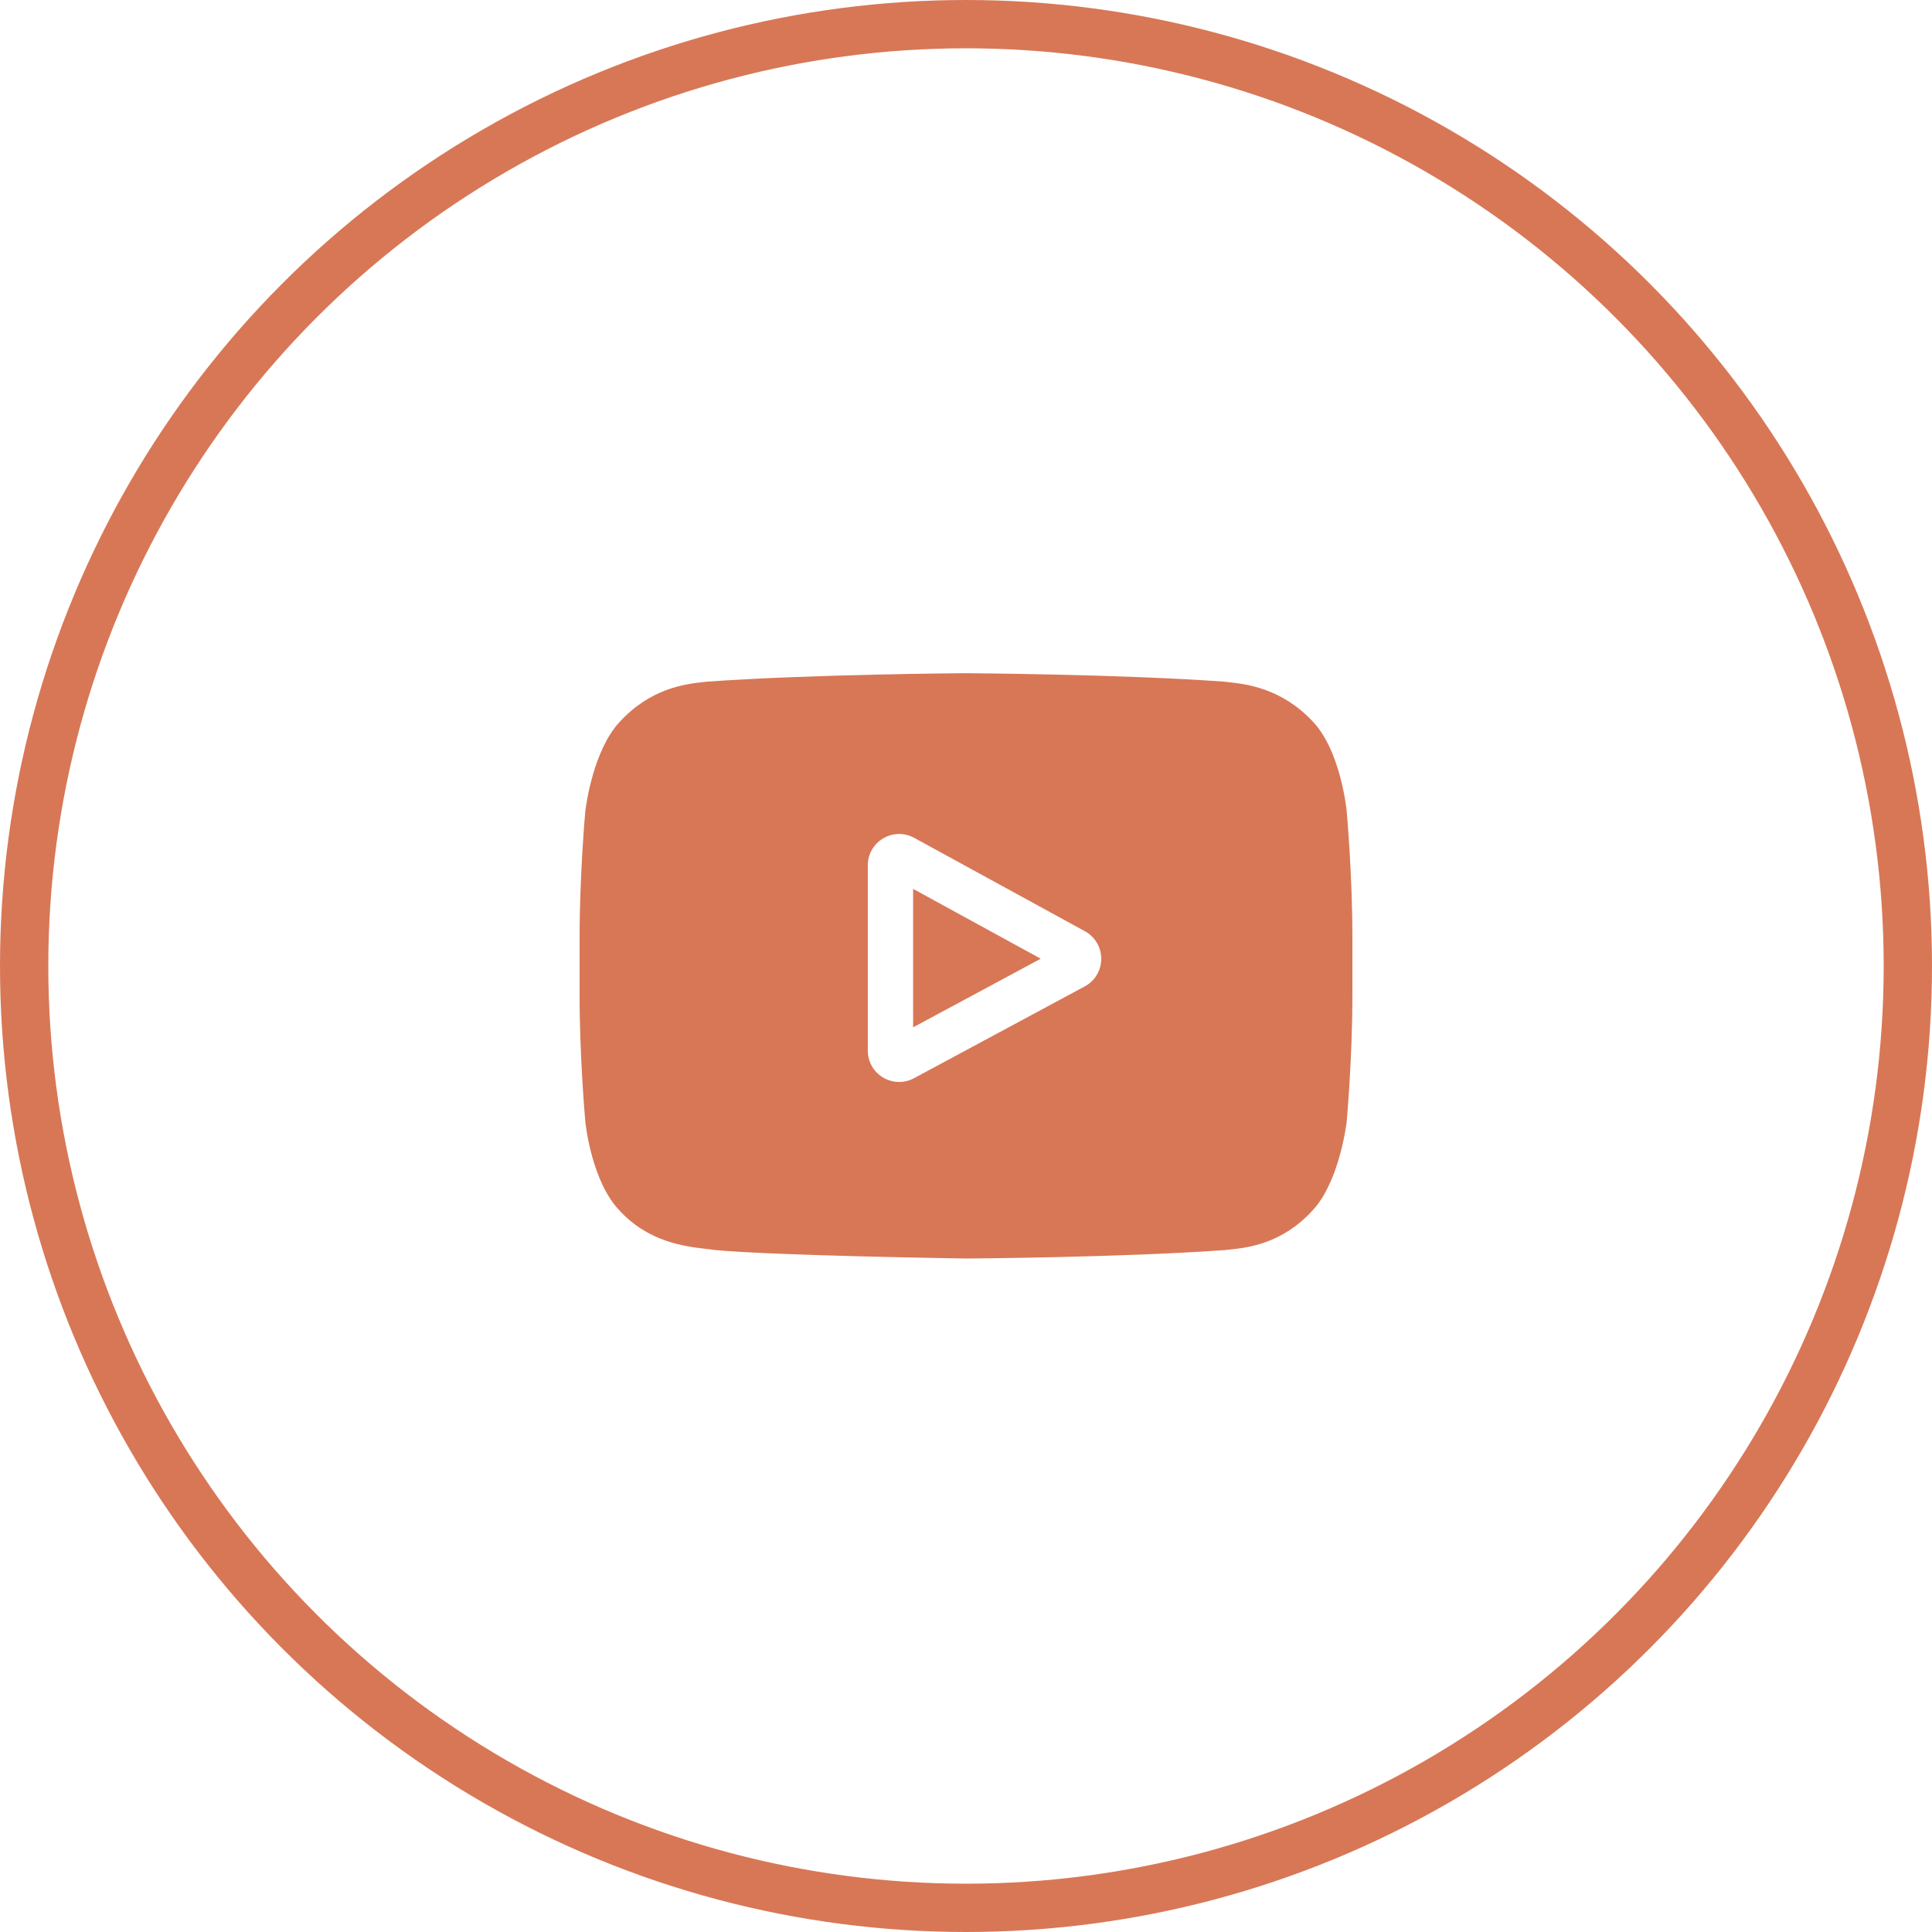 <?xml version="1.0" encoding="UTF-8"?> <svg xmlns="http://www.w3.org/2000/svg" width="40" height="40" viewBox="0 0 40 40" fill="none"> <g clip-path="url(#clip0_0_387)"> <path d="M18.905 21.27L21.547 19.849L18.905 18.403V21.27Z" fill="#D87756"></path> <path d="M27.882 16.798L27.882 16.79C27.868 16.662 27.733 15.516 27.176 14.934C26.533 14.248 25.803 14.165 25.452 14.125C25.423 14.122 25.396 14.119 25.372 14.116L25.345 14.113C23.229 13.959 20.035 13.938 20.003 13.938H19.997C19.965 13.938 16.771 13.959 14.636 14.113L14.608 14.116C14.586 14.118 14.56 14.121 14.533 14.124C14.186 14.165 13.464 14.248 12.819 14.958C12.289 15.534 12.135 16.655 12.12 16.781L12.118 16.798C12.113 16.851 12 18.127 12 19.408V20.605C12 21.886 12.113 23.162 12.118 23.215L12.118 23.223C12.132 23.35 12.267 24.474 12.821 25.057C13.426 25.72 14.192 25.807 14.603 25.855C14.668 25.862 14.725 25.868 14.763 25.875L14.8 25.88C16.021 25.996 19.85 26.054 20.012 26.056L20.017 26.056L20.022 26.056C20.054 26.056 23.248 26.035 25.364 25.881L25.392 25.878C25.418 25.875 25.448 25.871 25.481 25.868C25.826 25.831 26.544 25.755 27.181 25.055C27.711 24.479 27.865 23.358 27.881 23.232L27.882 23.215C27.887 23.162 28 21.886 28 20.605V19.408C28 18.127 27.887 16.851 27.882 16.798ZM22.459 20.422L18.924 22.323C18.827 22.375 18.721 22.401 18.616 22.401C18.501 22.401 18.387 22.37 18.283 22.309C18.085 22.19 17.967 21.982 17.967 21.752V17.916C17.967 17.685 18.086 17.476 18.285 17.358C18.484 17.24 18.725 17.236 18.928 17.347L22.463 19.281C22.672 19.395 22.801 19.615 22.8 19.853C22.799 20.091 22.669 20.31 22.459 20.422Z" fill="#D87756"></path> </g> <circle cx="20" cy="20" r="19.5" stroke="#D87756"></circle> <defs> <clipPath id="clip0_0_387"> <rect width="16" height="16" fill="white" transform="translate(12 12)"></rect> </clipPath> </defs> </svg> 